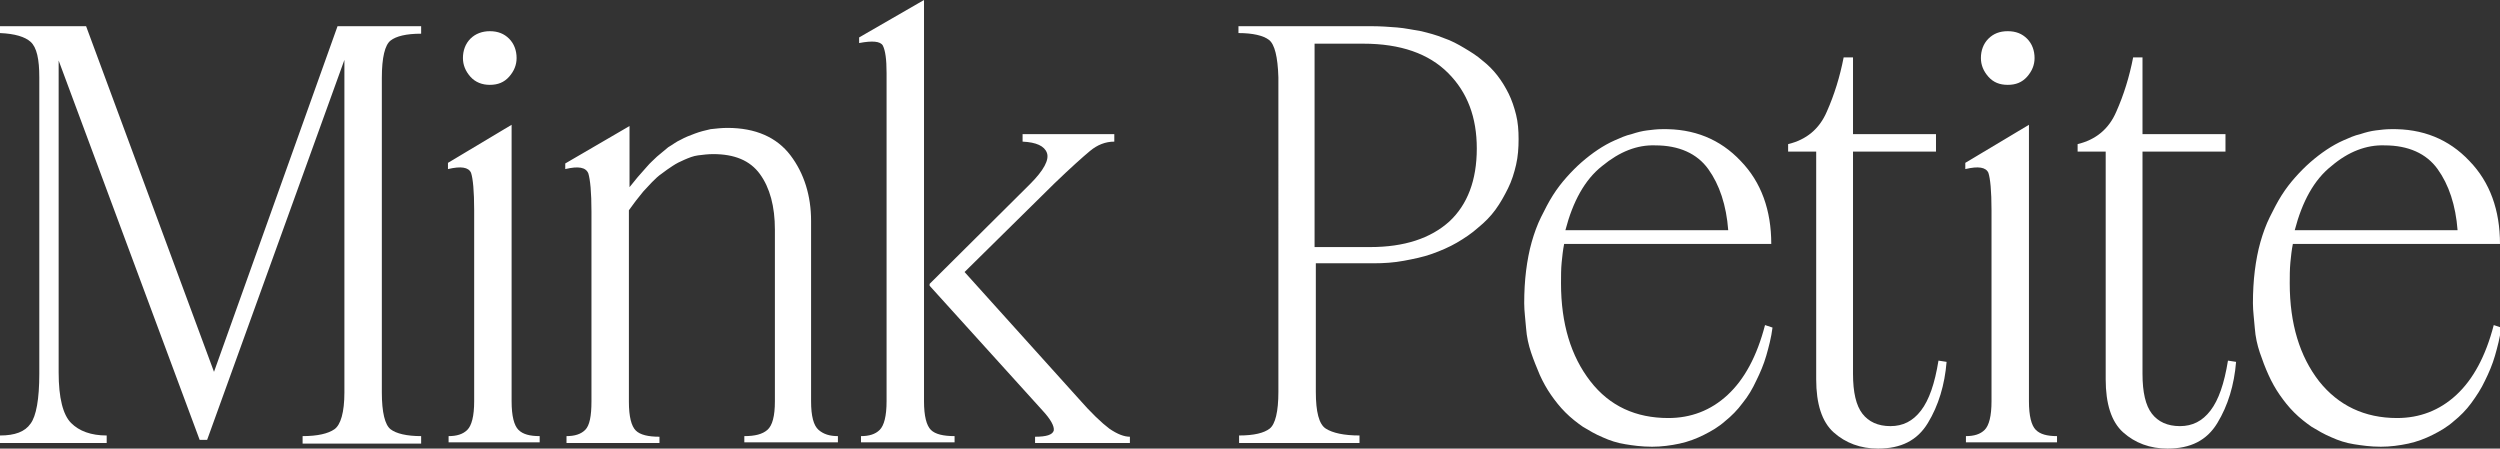 <?xml version="1.0" encoding="utf-8"?>
<!-- Generator: Adobe Illustrator 27.5.0, SVG Export Plug-In . SVG Version: 6.00 Build 0)  -->
<svg version="1.1" id="Layer_1" xmlns="http://www.w3.org/2000/svg" xmlns:xlink="http://www.w3.org/1999/xlink" x="0px" y="0px"
	 viewBox="0 0 400.7 71.9" style="enable-background:new 0 0 400.7 71.9;" xml:space="preserve">
<rect x="0" y="0" width="400.7" height="71.9" fill="#333333" stroke="none"/>
<style type="text/css">
	.st0{enable-background:new    ;}
	.st1{fill:#FFFFFF;}
</style>
<g transform="translate(0 0)">
	<g>
		<g transform="translate(0 0)">
			<g class="st0">
				<path class="st1" d="M4.9,6.7C4,5.9,2.4,5.4,0,5.3V4.2h13.8l20.5,55.4L54.1,4.2h13.4v1.2c-2.4,0-4,0.4-4.9,1.1
					c-0.9,0.7-1.4,2.7-1.4,6v50.4c0,3.2,0.5,5.2,1.4,5.9c0.9,0.7,2.6,1.1,4.9,1.1v1.2h-19v-1.2c2.4,0,4.1-0.4,5.1-1.1
					c1-0.7,1.6-2.7,1.6-5.9V9.6l-22,60.9H32L9.4,9.7v50c0,4.1,0.7,6.8,2,8.1c1.3,1.3,3.2,2,5.7,2v1.2H0v-1.2c2.4,0,4-0.6,4.9-1.9
					c0.9-1.2,1.4-3.9,1.4-8V12.4C6.3,9.5,5.9,7.6,4.9,6.7z"/>
				<path class="st1" d="M71.9,70.9v-1c1.3,0,2.3-0.3,3-1c0.7-0.7,1.1-2.2,1.1-4.6V33.7c0-3.1-0.2-5.1-0.5-6
					c-0.4-0.9-1.6-1.1-3.7-0.6v-1L82,20v44.3c0,2.4,0.4,3.9,1.1,4.6c0.7,0.7,1.8,1,3.4,1v1H71.9z M75.4,12.3c-0.8-0.9-1.2-1.9-1.2-3
					c0-1.2,0.4-2.3,1.2-3.1C76.2,5.4,77.3,5,78.5,5c1.3,0,2.3,0.4,3.1,1.2c0.8,0.8,1.2,1.9,1.2,3.1c0,1.1-0.4,2.1-1.2,3
					c-0.8,0.9-1.8,1.3-3.1,1.3C77.3,13.6,76.2,13.2,75.4,12.3z"/>
				<path class="st1" d="M90.8,70.9v-1c1.3,0,2.3-0.3,3-1c0.7-0.7,1-2.2,1-4.6V33.9c0-3.1-0.2-5.1-0.5-6.1c-0.4-1-1.6-1.2-3.7-0.7
					v-0.9l10.3-6v9.8c0.4-0.5,0.9-1.1,1.3-1.6c0.5-0.6,1-1.1,1.5-1.7c0.5-0.6,1.1-1.1,1.6-1.6c0.6-0.5,1.2-1,1.8-1.5
					c0.7-0.4,1.3-0.9,2-1.2c0.7-0.4,1.5-0.7,2.3-1c0.8-0.3,1.6-0.5,2.5-0.7c0.9-0.1,1.8-0.2,2.7-0.2c4.5,0,7.9,1.5,10.1,4.4
					c2.2,2.9,3.3,6.5,3.3,10.5v28.9c0,2.4,0.4,3.9,1.2,4.6c0.8,0.7,1.8,1,3.1,1v1h-15v-1c1.7,0,2.9-0.3,3.7-1
					c0.8-0.7,1.2-2.2,1.2-4.6V36.8c0-3.7-0.8-6.7-2.4-8.9c-1.6-2.2-4.1-3.2-7.5-3.2c-0.8,0-1.6,0.1-2.4,0.2
					c-0.8,0.1-1.5,0.4-2.2,0.7c-0.7,0.3-1.3,0.6-1.9,1c-0.6,0.4-1.2,0.8-1.7,1.2c-0.6,0.4-1.1,0.9-1.6,1.4c-0.5,0.5-0.9,1-1.4,1.5
					c-0.4,0.5-0.8,1-1.2,1.5c-0.4,0.5-0.7,1-1.1,1.5v30.7c0,2.4,0.4,3.9,1.1,4.6c0.7,0.7,2,1,3.8,1v1H90.8z"/>
				<path class="st1" d="M138,70.9v-1c1.3,0,2.3-0.3,3-1c0.7-0.7,1.1-2.2,1.1-4.6V11.7c0-2.2-0.2-3.6-0.6-4.4
					c-0.4-0.7-1.7-0.8-3.8-0.4V6l10.4-6v64.3c0,2.4,0.4,3.9,1.1,4.6c0.7,0.7,2,1,3.8,1v1H138z M165.9,70c1.8,0,2.8-0.3,3-1
					c0.1-0.7-0.5-1.8-1.8-3.2l-18.1-20v-0.3l16.1-16c2.2-2.2,3.1-3.9,2.7-5c-0.4-1.1-1.7-1.7-3.9-1.8v-1.2h14.7v1.2
					c-1.4,0-2.7,0.5-3.9,1.5c-1.2,1-3.1,2.7-5.7,5.2l-14.4,14.2l18.2,20.2c2.1,2.4,3.8,4,5,4.9c1.3,0.9,2.4,1.3,3.3,1.3v1h-15.2V70z
					"/>
				<path class="st1" d="M203.4,6.4c-0.9-0.7-2.6-1.1-4.9-1.1V4.2h21.4c1.4,0,2.7,0.1,4,0.2c1.3,0.1,2.6,0.4,3.9,0.6
					c1.2,0.3,2.4,0.6,3.6,1.1c1.2,0.4,2.3,1,3.3,1.6c1,0.6,2,1.2,2.9,2c0.9,0.7,1.7,1.5,2.4,2.4s1.3,1.9,1.8,2.9
					c0.5,1,0.9,2.2,1.2,3.4c0.3,1.2,0.4,2.5,0.4,3.9c0,1.4-0.1,2.8-0.4,4.1s-0.7,2.6-1.3,3.8c-0.6,1.2-1.2,2.3-2,3.4
					c-0.8,1.1-1.7,2-2.8,2.9c-1,0.9-2.2,1.7-3.4,2.4s-2.6,1.3-4,1.8c-1.4,0.5-2.9,0.8-4.5,1.1c-1.6,0.3-3.2,0.4-4.8,0.4h-9.3v20.6
					c0,3.2,0.5,5.2,1.6,5.9c1.1,0.7,2.9,1.1,5.4,1.1v1.2h-19.3v-1.2c2.4,0,4-0.4,4.9-1.1c0.9-0.7,1.4-2.7,1.4-5.9V12.4
					C204.8,9.1,204.3,7.1,203.4,6.4z M210.7,6.9v32.7h8.9c5.5,0,9.7-1.4,12.7-4.1c2.9-2.7,4.4-6.6,4.4-11.7c0-5-1.5-9-4.6-12.1
					c-3.1-3.1-7.6-4.7-13.6-4.7H210.7z"/>
				<path class="st1" d="M260.5,71.2c-1.3-0.2-2.5-0.6-3.6-1.1c-1.2-0.5-2.2-1.1-3.2-1.7c-1-0.7-1.9-1.4-2.8-2.3
					c-0.9-0.9-1.6-1.8-2.3-2.8c-0.7-1-1.3-2.1-1.8-3.2c-0.5-1.2-1-2.4-1.4-3.6c-0.4-1.2-0.7-2.5-0.8-3.9s-0.3-2.7-0.3-4
					c0-1.8,0.1-3.6,0.3-5.2c0.2-1.6,0.5-3.2,0.9-4.6c0.4-1.4,0.9-2.8,1.5-4c0.6-1.2,1.2-2.4,1.9-3.5c0.7-1.1,1.4-2,2.2-2.9
					c0.8-0.9,1.6-1.7,2.4-2.4c0.8-0.7,1.7-1.4,2.6-2c0.9-0.6,1.8-1.1,2.7-1.5c0.9-0.4,1.8-0.8,2.7-1c0.9-0.3,1.7-0.5,2.5-0.6
					c0.8-0.1,1.6-0.2,2.4-0.2c5.1-0.1,9.3,1.6,12.6,5.1c3.3,3.4,4.9,7.9,4.9,13.3h-33.2c-0.2,1-0.3,2-0.4,3s-0.1,2.2-0.1,3.3
					c0,6.5,1.6,11.7,4.7,15.7s7.3,5.9,12.5,5.9c3.6,0,6.8-1.2,9.5-3.7c2.7-2.5,4.7-6.2,6-11.2l1.2,0.4c-0.2,1.6-0.6,3.1-1,4.5
					c-0.4,1.4-1,2.8-1.6,4c-0.6,1.3-1.3,2.5-2.2,3.6c-0.8,1.1-1.8,2.1-2.8,2.9c-1,0.9-2.2,1.6-3.4,2.2c-1.2,0.6-2.5,1.1-3.9,1.4
					c-1.4,0.3-2.9,0.5-4.4,0.5C263.1,71.6,261.7,71.4,260.5,71.2z M256.8,26.6c-2.8,2.2-4.7,5.7-5.9,10.3H277
					c-0.3-4-1.4-7.3-3.2-9.8c-1.8-2.5-4.7-3.8-8.5-3.8C262.4,23.2,259.6,24.3,256.8,26.6z"/>
				<path class="st1" d="M309,67.8c-1.7,2.8-4.3,4.1-8,4.1c-2.8,0-5.2-0.9-7.1-2.6c-1.9-1.7-2.8-4.6-2.8-8.5V24.3h-4.5v-1.2
					c2.9-0.7,5-2.4,6.2-5.2c1.2-2.7,2.1-5.6,2.7-8.7h1.5v12.3h13.3v2.8h-13.3v35.6c0,3,0.5,5.1,1.5,6.4c1,1.3,2.5,2,4.5,2
					s3.6-0.8,4.9-2.5c1.3-1.7,2.2-4.3,2.8-8l1.3,0.2C311.7,61.7,310.7,65,309,67.8z"/>
				<path class="st1" d="M315.1,70.9v-1c1.3,0,2.3-0.3,3-1c0.7-0.7,1.1-2.2,1.1-4.6V33.7c0-3.1-0.2-5.1-0.5-6
					c-0.4-0.9-1.6-1.1-3.7-0.6v-1l10.2-6.1v44.3c0,2.4,0.4,3.9,1.1,4.6c0.7,0.7,1.8,1,3.4,1v1H315.1z M318.7,12.3
					c-0.8-0.9-1.2-1.9-1.2-3c0-1.2,0.4-2.3,1.2-3.1c0.8-0.8,1.8-1.2,3.1-1.2c1.3,0,2.3,0.4,3.1,1.2c0.8,0.8,1.2,1.9,1.2,3.1
					c0,1.1-0.4,2.1-1.2,3c-0.8,0.9-1.8,1.3-3.1,1.3C320.5,13.6,319.5,13.2,318.7,12.3z"/>
				<path class="st1" d="M355.4,67.8c-1.7,2.8-4.3,4.1-8,4.1c-2.8,0-5.2-0.9-7.1-2.6c-1.9-1.7-2.8-4.6-2.8-8.5V24.3H333v-1.2
					c2.9-0.7,5-2.4,6.2-5.2c1.2-2.7,2.1-5.6,2.7-8.7h1.5v12.3h13.3v2.8h-13.3v35.6c0,3,0.5,5.1,1.5,6.4c1,1.3,2.5,2,4.5,2
					c2,0,3.6-0.8,4.9-2.5c1.3-1.7,2.2-4.3,2.8-8l1.3,0.2C358.1,61.7,357.1,65,355.4,67.8z"/>
				<path class="st1" d="M377.3,71.2c-1.3-0.2-2.5-0.6-3.6-1.1c-1.2-0.5-2.2-1.1-3.2-1.7c-1-0.7-1.9-1.4-2.8-2.3
					c-0.9-0.9-1.6-1.8-2.3-2.8c-0.7-1-1.3-2.1-1.8-3.2s-1-2.4-1.4-3.6c-0.4-1.2-0.7-2.5-0.8-3.9s-0.3-2.7-0.3-4
					c0-1.8,0.1-3.6,0.3-5.2c0.2-1.6,0.5-3.2,0.9-4.6c0.4-1.4,0.9-2.8,1.5-4s1.2-2.4,1.9-3.5c0.7-1.1,1.4-2,2.2-2.9
					c0.8-0.9,1.6-1.7,2.4-2.4c0.8-0.7,1.7-1.4,2.6-2c0.9-0.6,1.8-1.1,2.7-1.5c0.9-0.4,1.8-0.8,2.7-1c0.9-0.3,1.7-0.5,2.5-0.6
					c0.8-0.1,1.6-0.2,2.4-0.2c5.1-0.1,9.3,1.6,12.6,5.1c3.3,3.4,4.9,7.9,4.9,13.3h-33.2c-0.2,1-0.3,2-0.4,3
					c-0.1,1.1-0.1,2.2-0.1,3.3c0,6.5,1.6,11.7,4.7,15.7c3.1,3.9,7.3,5.9,12.5,5.9c3.6,0,6.8-1.2,9.5-3.7c2.7-2.5,4.7-6.2,6-11.2
					l1.2,0.4c-0.2,1.6-0.6,3.1-1,4.5c-0.4,1.4-1,2.8-1.6,4c-0.6,1.3-1.4,2.5-2.2,3.6c-0.8,1.1-1.8,2.1-2.8,2.9
					c-1,0.9-2.2,1.6-3.4,2.2c-1.2,0.6-2.5,1.1-3.9,1.4c-1.4,0.3-2.9,0.5-4.4,0.5C379.9,71.6,378.6,71.4,377.3,71.2z M373.7,26.6
					c-2.8,2.2-4.7,5.7-5.9,10.3h26.1c-0.3-4-1.4-7.3-3.2-9.8c-1.8-2.5-4.7-3.8-8.5-3.8C379.3,23.2,376.4,24.3,373.7,26.6z"/>
			</g>
		</g>
	</g>
</g>
</svg>
